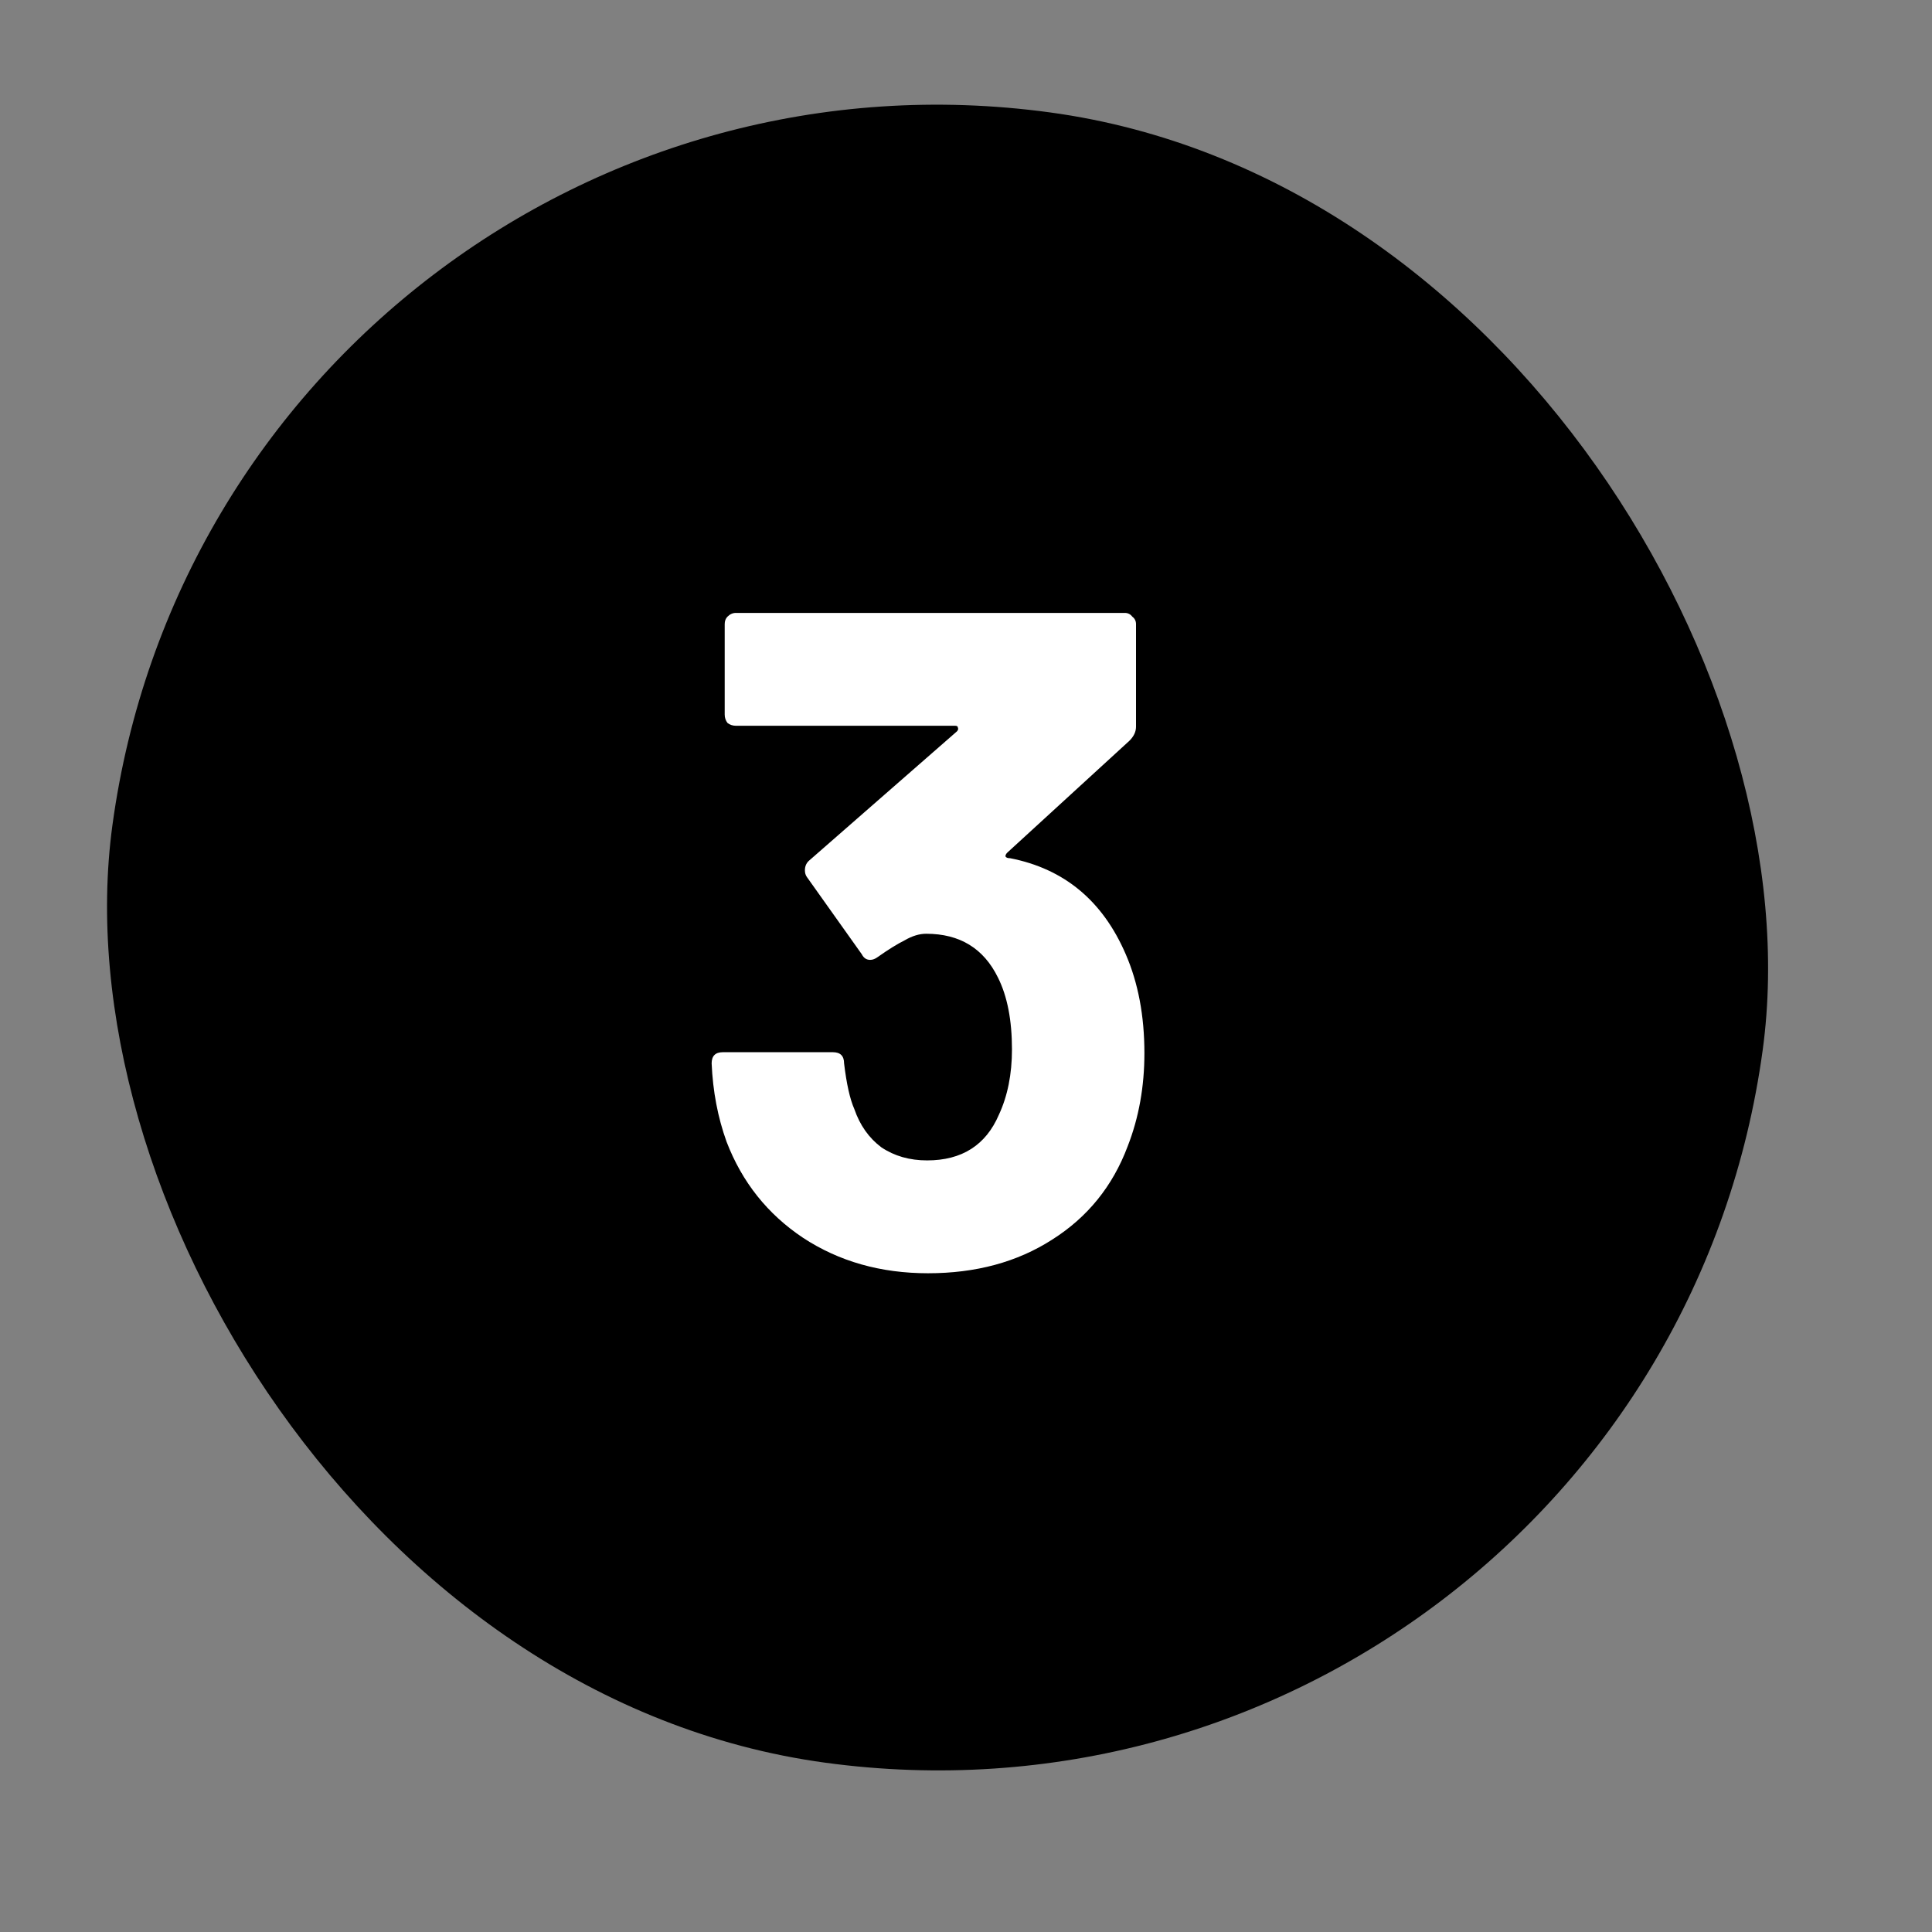 <?xml version="1.0" encoding="UTF-8"?> <svg xmlns="http://www.w3.org/2000/svg" width="29" height="29" viewBox="0 0 29 29" fill="none"><rect x="0" y="0" width="29" height="29" fill="#808080" stroke="none"/><rect x="3.375" width="25" height="25" rx="12.5" transform="rotate(7.758 3.375 0)" fill="black"></rect><path d="M16.898 14.324C17.084 14.753 17.178 15.248 17.178 15.808C17.178 16.312 17.094 16.779 16.926 17.208C16.702 17.805 16.324 18.272 15.792 18.608C15.269 18.944 14.648 19.112 13.93 19.112C13.22 19.112 12.595 18.935 12.054 18.58C11.522 18.225 11.139 17.745 10.906 17.138C10.775 16.774 10.7 16.382 10.682 15.962C10.682 15.85 10.738 15.794 10.85 15.794H12.502C12.614 15.794 12.67 15.85 12.67 15.962C12.707 16.27 12.758 16.499 12.824 16.648C12.908 16.891 13.043 17.082 13.23 17.222C13.426 17.353 13.654 17.418 13.916 17.418C14.438 17.418 14.798 17.189 14.994 16.732C15.124 16.452 15.19 16.125 15.19 15.752C15.19 15.313 15.12 14.954 14.98 14.674C14.765 14.235 14.406 14.016 13.902 14.016C13.799 14.016 13.692 14.049 13.58 14.114C13.468 14.17 13.332 14.254 13.174 14.366C13.136 14.394 13.099 14.408 13.062 14.408C13.006 14.408 12.964 14.38 12.936 14.324L12.11 13.162C12.091 13.134 12.082 13.101 12.082 13.064C12.082 13.008 12.1 12.961 12.138 12.924L14.364 10.978C14.382 10.959 14.387 10.941 14.378 10.922C14.378 10.903 14.364 10.894 14.336 10.894H11.046C10.999 10.894 10.957 10.88 10.92 10.852C10.892 10.815 10.878 10.773 10.878 10.726V9.368C10.878 9.321 10.892 9.284 10.92 9.256C10.957 9.219 10.999 9.2 11.046 9.2H16.884C16.93 9.2 16.968 9.219 16.996 9.256C17.033 9.284 17.052 9.321 17.052 9.368V10.908C17.052 10.983 17.019 11.053 16.954 11.118L15.12 12.798C15.101 12.817 15.092 12.835 15.092 12.854C15.101 12.873 15.124 12.882 15.162 12.882C15.974 13.041 16.552 13.521 16.898 14.324Z" fill="white"></path></svg> 